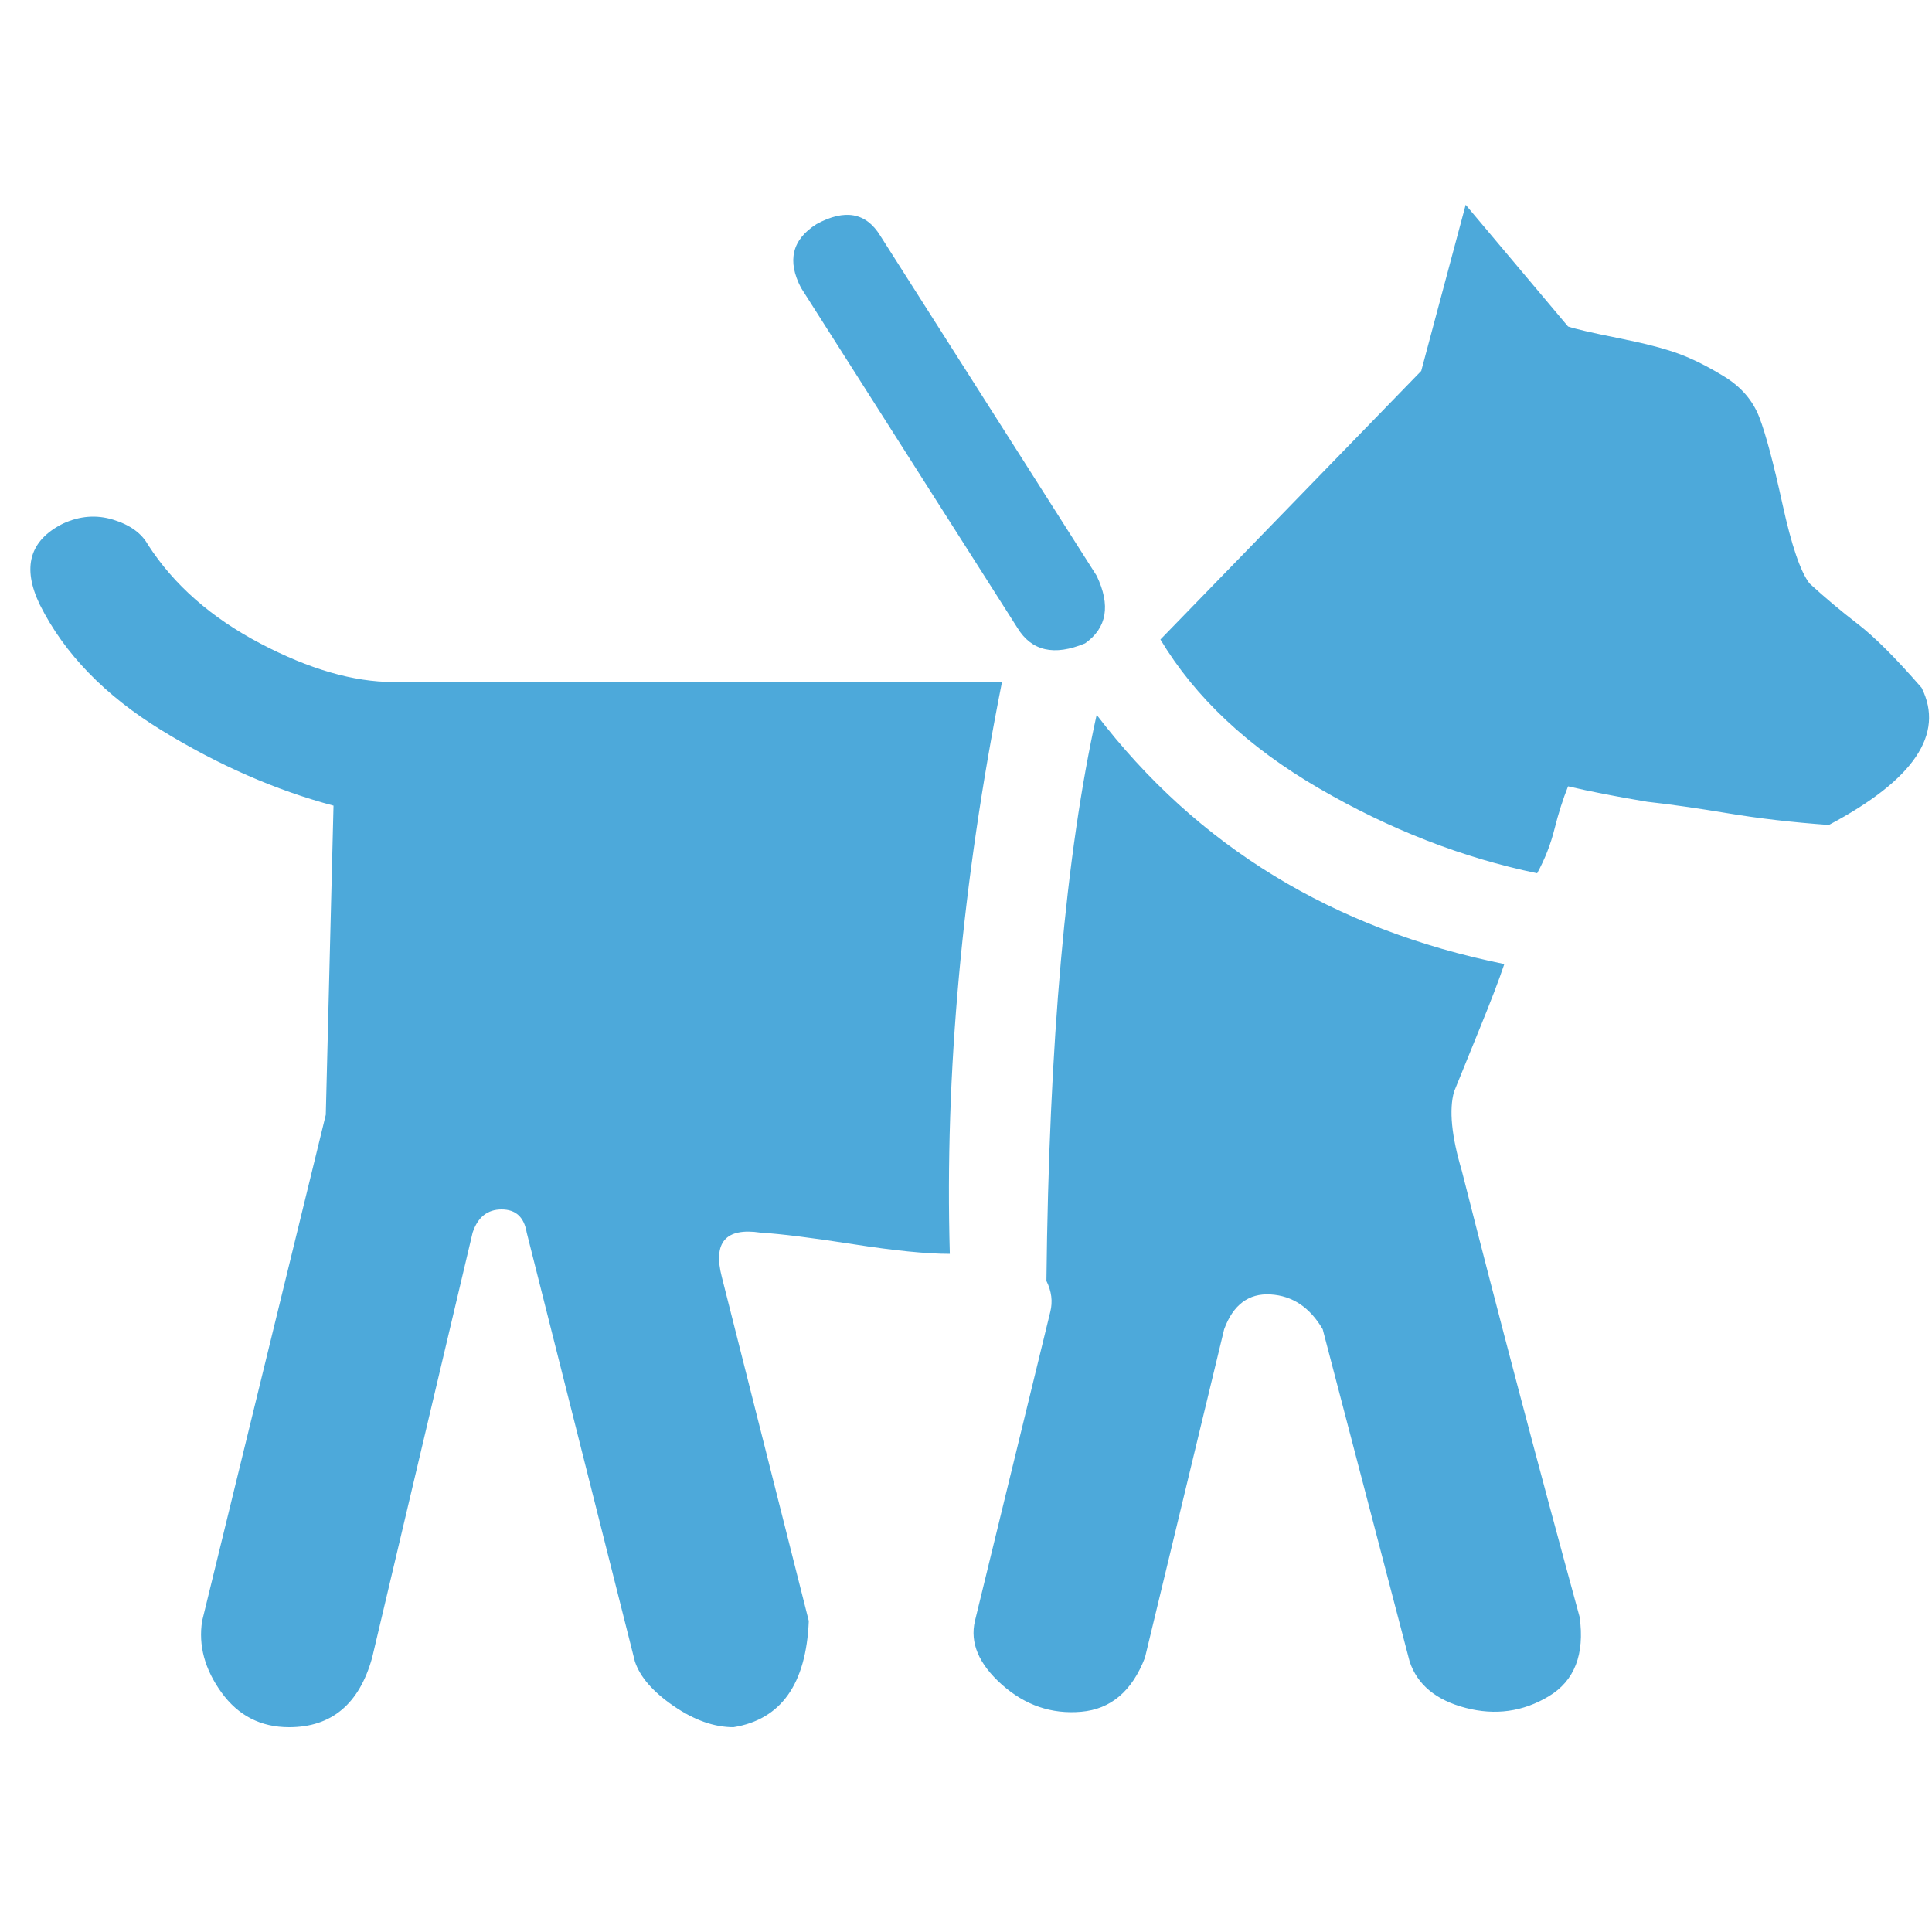 <?xml version="1.0" ?><svg version="1.1" xmlns="http://www.w3.org/2000/svg" width="250" height="250" viewBox="0 0 31 32">
<path style="fill:#4da9da" d="M0.16 10.016q-0.448-0.928 0.384-1.344 0.416-0.192 0.832-0.064t0.576 0.416q0.64 0.992 1.856 1.632t2.208 0.64h10.080q-0.992 4.992-0.864 9.472-0.576 0-1.6-0.16t-1.536-0.192q-0.864-0.128-0.64 0.736l1.44 5.696q-0.064 1.568-1.248 1.76-0.48 0-0.992-0.352t-0.64-0.736l-1.792-7.104q-0.064-0.384-0.416-0.384t-0.48 0.384l-1.664 7.040q-0.32 1.152-1.376 1.152-0.704 0-1.12-0.576t-0.32-1.184l2.048-8.384 0.128-5.12q-1.44-0.384-2.848-1.248t-2.016-2.080zM12.768 4.768q-0.352-0.672 0.256-1.056 0.704-0.384 1.056 0.192l3.584 5.632q0.352 0.736-0.192 1.12-0.768 0.32-1.12-0.256zM15.648 26.848l1.248-5.12q0.064-0.256-0.064-0.512 0.064-5.92 0.832-9.376 2.496 3.264 6.752 4.128-0.128 0.384-0.416 1.088t-0.416 1.024q-0.128 0.448 0.128 1.312 0.928 3.648 1.952 7.392 0.128 0.928-0.512 1.312t-1.376 0.192-0.928-0.768l-1.44-5.504q-0.32-0.544-0.864-0.576t-0.768 0.576l-1.312 5.44q-0.32 0.832-1.056 0.896t-1.312-0.448-0.448-1.056zM18.72 10.592l4.32-4.448 0.736-2.752 1.696 2.016q0.192 0.064 0.832 0.192t0.992 0.256 0.768 0.384 0.576 0.672 0.384 1.44 0.448 1.312q0.384 0.352 0.8 0.672t1.056 1.056q0.576 1.152-1.536 2.272-0.896-0.064-1.664-0.192t-1.344-0.192q-0.768-0.128-1.312-0.256-0.128 0.32-0.224 0.704t-0.288 0.736q-1.856-0.384-3.616-1.408t-2.624-2.464z"></path>
</svg>
